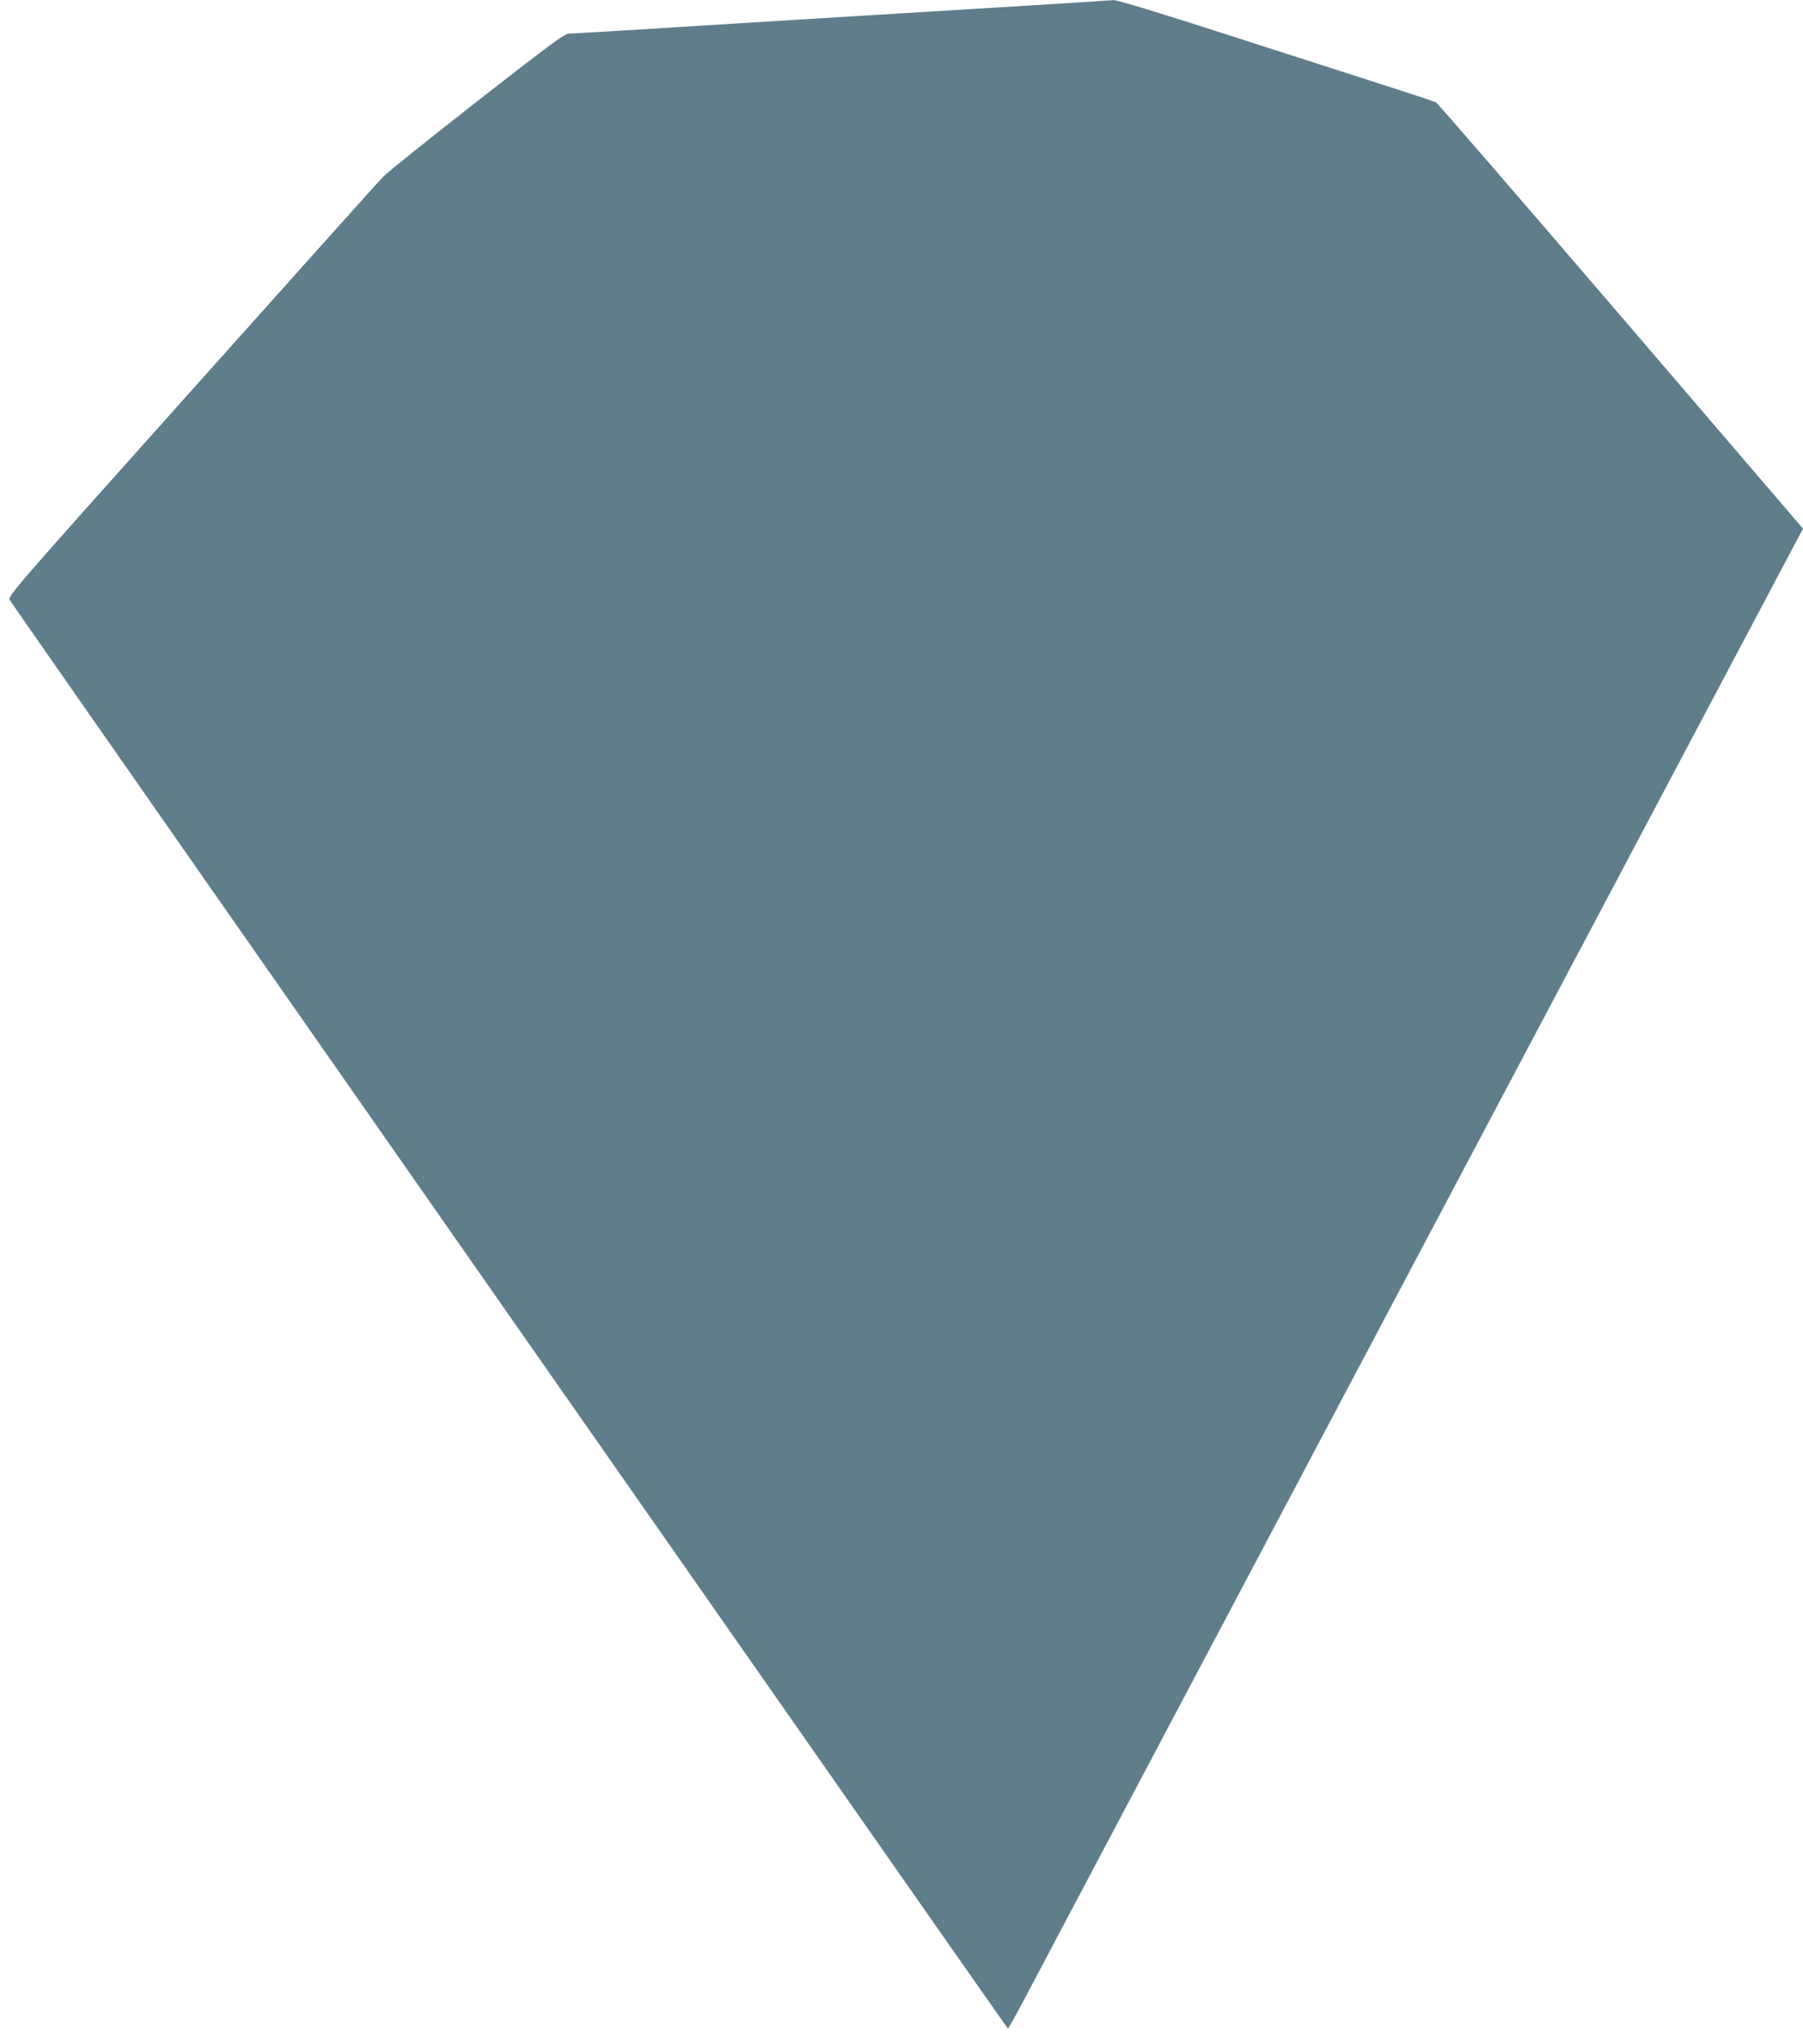 <?xml version="1.0" standalone="no"?>
<!DOCTYPE svg PUBLIC "-//W3C//DTD SVG 20010904//EN"
 "http://www.w3.org/TR/2001/REC-SVG-20010904/DTD/svg10.dtd">
<svg version="1.0" xmlns="http://www.w3.org/2000/svg"
 width="1129pt" height="1280pt" viewBox="0 0 1129 1280"
 preserveAspectRatio="xMidYMid meet">
<g transform="translate(0,1280) scale(0.1,-0.1)"
fill="#607d8b" stroke="none">
<path d="M6820 12789 c-111 -7 -277 -18 -1855 -114 -401 -25 -873 -54 -1048
-65 -175 -11 -333 -20 -351 -20 -30 0 -106 -56 -578 -424 -298 -234 -564 -446
-589 -473 -26 -26 -565 -628 -1199 -1337 -1152 -1288 -1153 -1290 -1138 -1315
14 -25 6175 -8842 6225 -8909 l25 -34 19 32 c11 17 47 84 81 148 62 119 1205
2277 2248 4247 318 600 1039 1962 1604 3028 l1026 1937 -1140 1330 c-627 731
-1148 1334 -1158 1339 -9 5 -136 47 -282 94 -146 47 -588 189 -982 316 -475
153 -730 231 -755 230 -21 -1 -90 -5 -153 -10z"/>
</g>
</svg>
